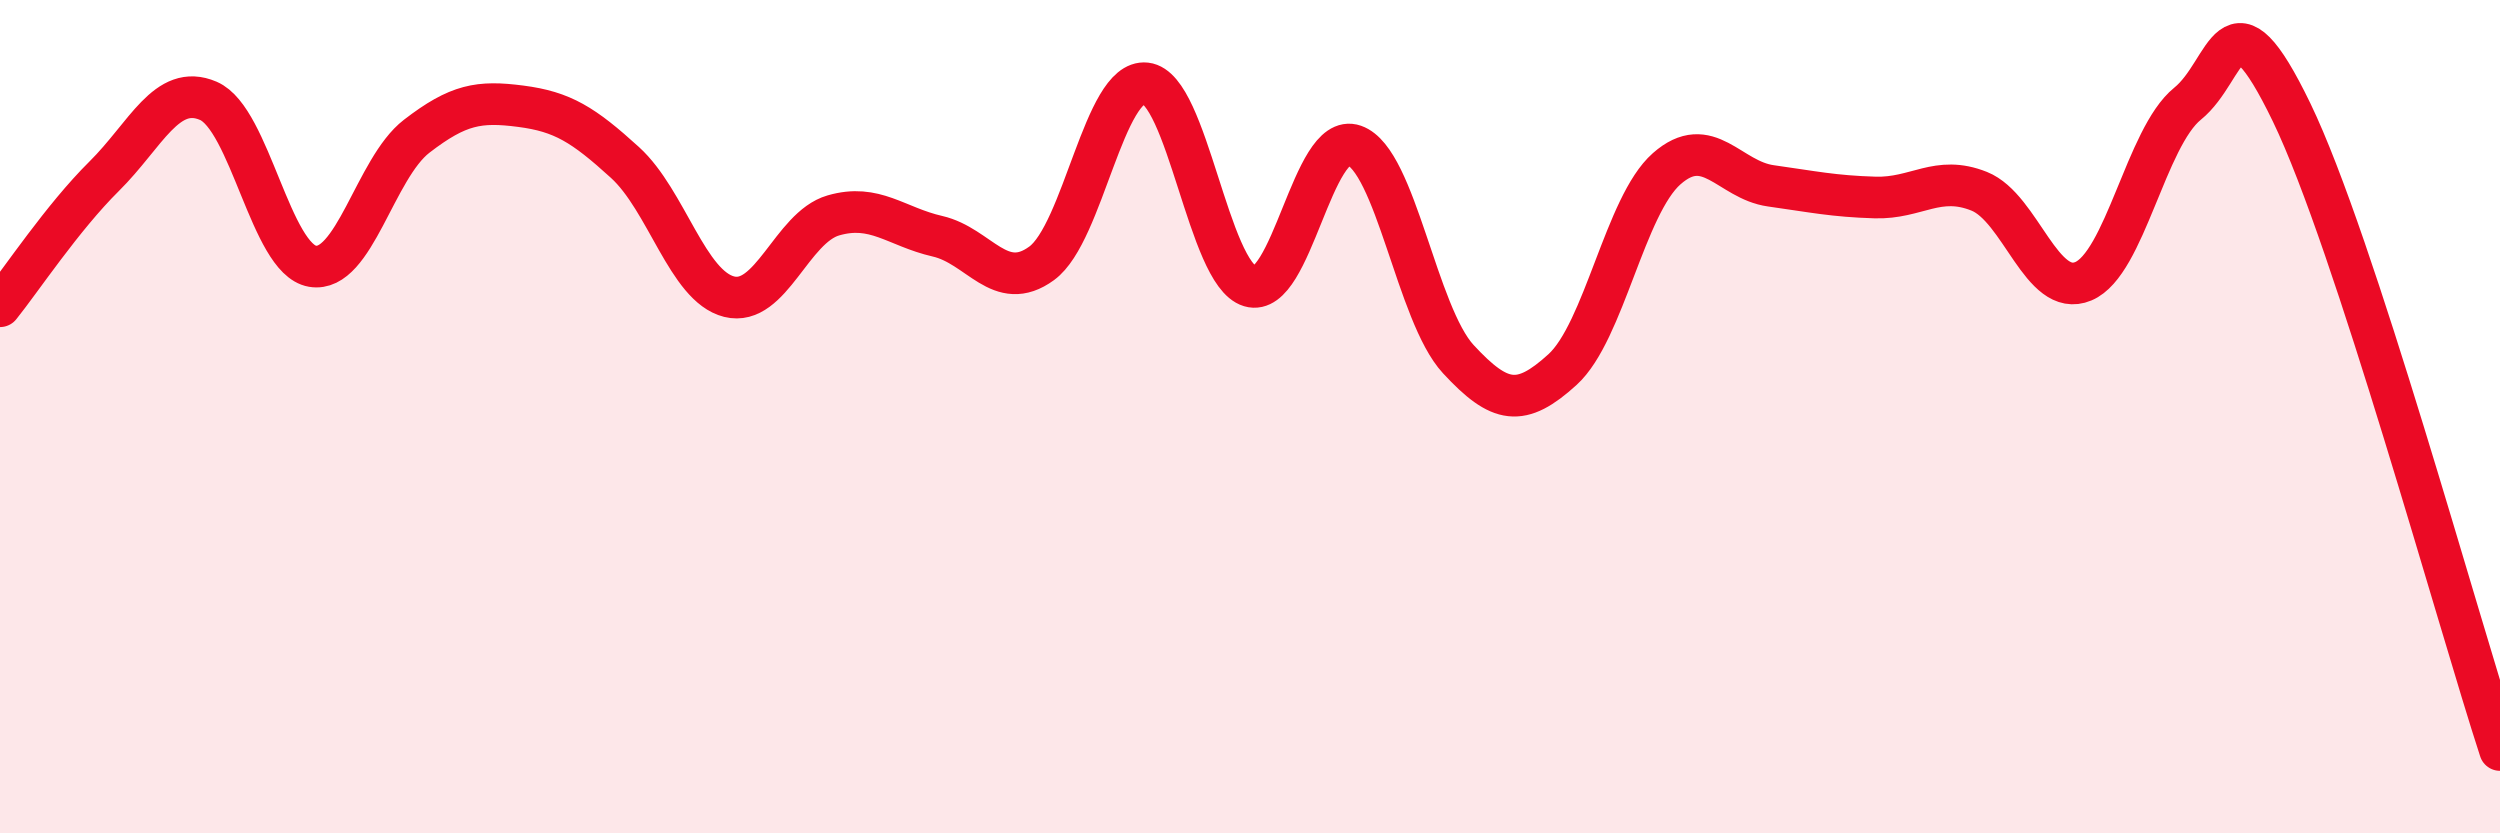 
    <svg width="60" height="20" viewBox="0 0 60 20" xmlns="http://www.w3.org/2000/svg">
      <path
        d="M 0,7.35 C 0.5,6.73 1.5,5.22 2.5,4.23 C 3.5,3.24 4,1.99 5,2.42 C 6,2.85 6.5,6.22 7.5,6.39 C 8.5,6.56 9,4.04 10,3.27 C 11,2.5 11.5,2.42 12.5,2.55 C 13.5,2.68 14,2.99 15,3.9 C 16,4.81 16.5,6.87 17.5,7.12 C 18.5,7.37 19,5.46 20,5.17 C 21,4.88 21.5,5.44 22.5,5.67 C 23.5,5.9 24,7.05 25,6.32 C 26,5.59 26.5,1.89 27.5,2 C 28.5,2.11 29,6.57 30,6.87 C 31,7.17 31.5,3.14 32.5,3.49 C 33.5,3.84 34,7.54 35,8.62 C 36,9.7 36.5,9.78 37.5,8.87 C 38.5,7.96 39,4.93 40,4.05 C 41,3.17 41.5,4.32 42.5,4.46 C 43.5,4.6 44,4.71 45,4.74 C 46,4.77 46.5,4.19 47.5,4.59 C 48.5,4.99 49,7.17 50,6.75 C 51,6.33 51.5,3.3 52.5,2.49 C 53.5,1.68 53.5,-0.4 55,2.7 C 56.5,5.8 59,14.94 60,18L60 20L0 20Z"
        fill="#EB0A25"
        opacity="0.1"
        stroke-linecap="round"
        stroke-linejoin="round"
      />
      <path
        d="M 0,7.35 C 0.5,6.73 1.5,5.22 2.5,4.23 C 3.5,3.24 4,1.99 5,2.42 C 6,2.85 6.5,6.22 7.5,6.39 C 8.5,6.56 9,4.04 10,3.27 C 11,2.5 11.5,2.42 12.5,2.55 C 13.5,2.68 14,2.99 15,3.9 C 16,4.81 16.5,6.87 17.5,7.12 C 18.5,7.37 19,5.46 20,5.17 C 21,4.88 21.5,5.44 22.5,5.67 C 23.5,5.9 24,7.05 25,6.32 C 26,5.59 26.5,1.89 27.5,2 C 28.5,2.11 29,6.57 30,6.87 C 31,7.17 31.5,3.14 32.5,3.49 C 33.5,3.84 34,7.54 35,8.62 C 36,9.7 36.5,9.78 37.5,8.87 C 38.5,7.96 39,4.93 40,4.05 C 41,3.17 41.5,4.32 42.5,4.46 C 43.5,4.6 44,4.71 45,4.74 C 46,4.77 46.5,4.19 47.5,4.59 C 48.5,4.99 49,7.17 50,6.75 C 51,6.33 51.5,3.3 52.5,2.49 C 53.5,1.68 53.5,-0.4 55,2.7 C 56.5,5.8 59,14.94 60,18"
        stroke="#EB0A25"
        stroke-width="1"
        fill="none"
        stroke-linecap="round"
        stroke-linejoin="round"
      />
    </svg>
  